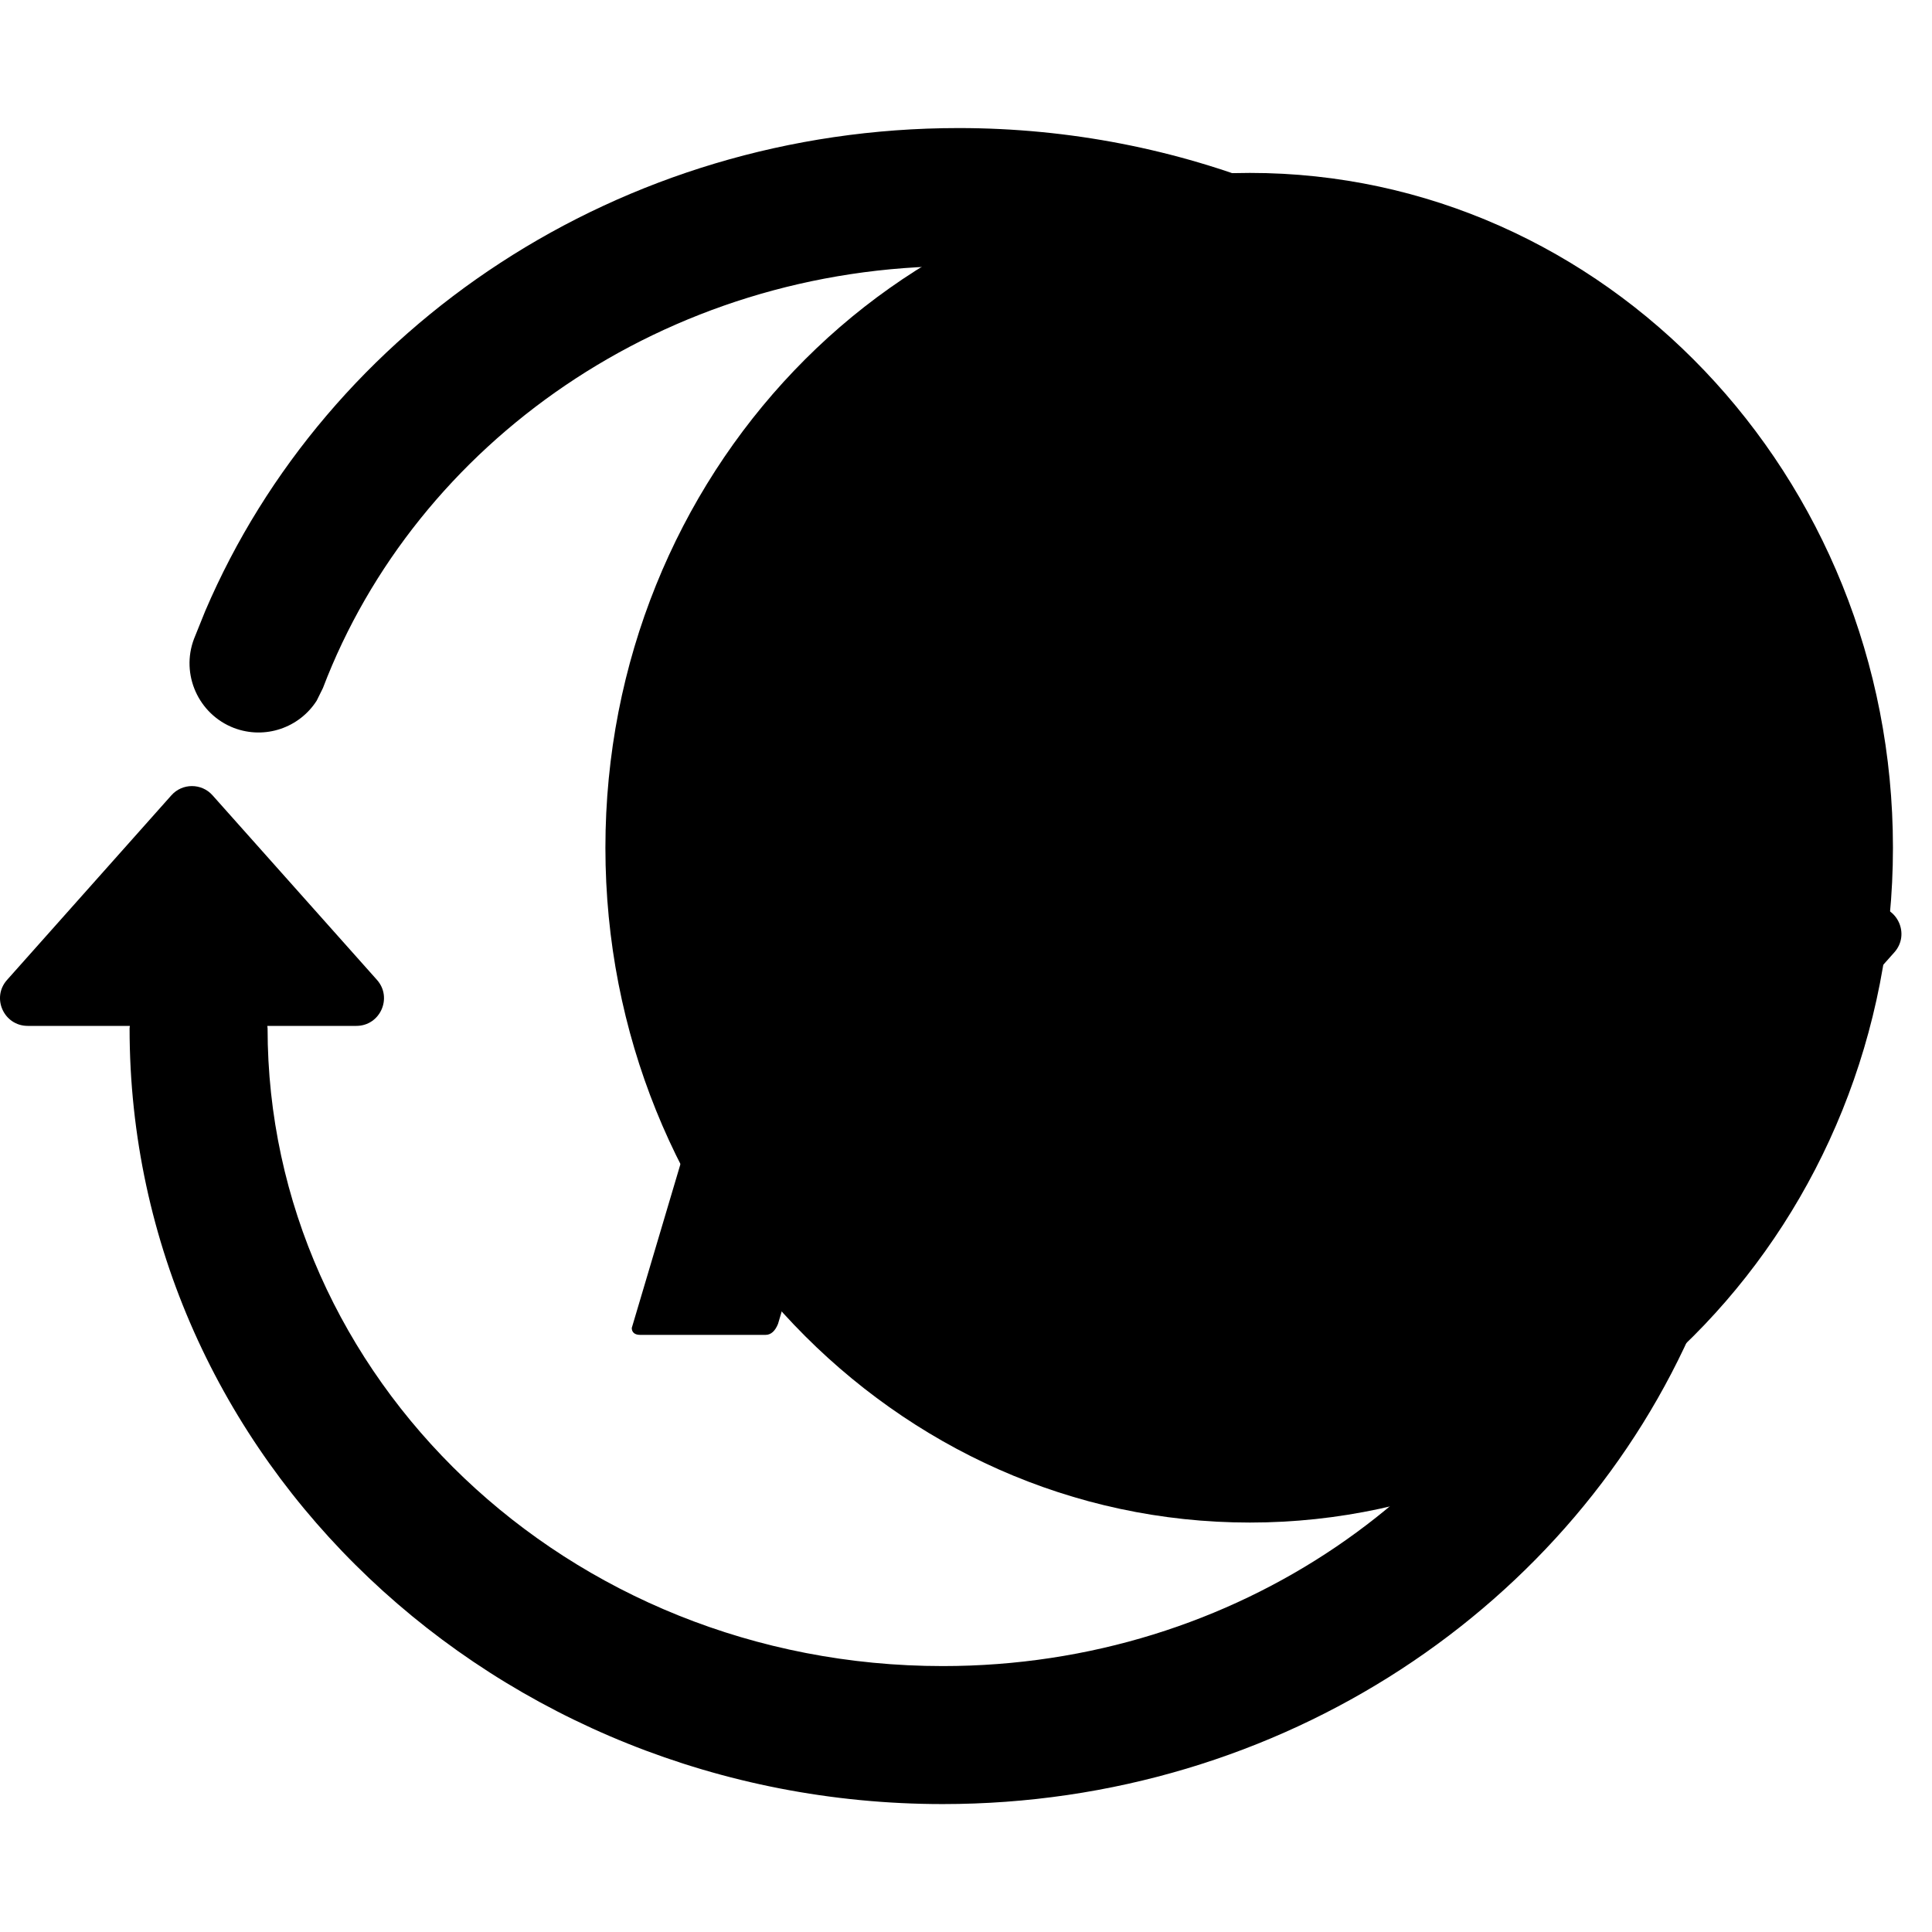 <svg width="14" height="14" viewBox="0 0 14 14" fill="none" xmlns="http://www.w3.org/2000/svg">
<g clip-path="url(#clip0_303_5397)">
<path d="M13.717 6.143C13.717 3.443 11.627 1.253 9.057 1.253C6.477 1.253 4.387 3.443 4.387 6.143C4.387 8.843 6.477 11.033 9.057 11.033C11.627 11.033 13.717 8.843 13.717 6.143Z" fill="#FFEBD1" style="fill:#FFEBD1;fill:color(display-p3 1 0.922 0.82);fill-opacity:1;"/>
<path fill-rule="evenodd" clip-rule="evenodd" d="M6.918 4.413C7.178 4.413 7.388 4.434 7.538 4.484C7.698 4.534 7.798 4.653 7.858 4.843L9.258 9.623C9.258 9.653 9.248 9.673 9.208 9.673H8.298C8.248 9.673 8.218 9.653 8.208 9.604L7.838 8.333C7.818 8.283 7.788 8.263 7.738 8.263H6.098C6.048 8.263 6.018 8.293 6.008 8.343L5.638 9.593C5.618 9.643 5.588 9.673 5.548 9.673H4.638C4.598 9.673 4.578 9.653 4.578 9.623L5.998 4.843C6.058 4.653 6.159 4.534 6.308 4.484C6.458 4.434 6.658 4.413 6.918 4.413ZM6.918 5.366C6.898 5.366 6.868 5.406 6.838 5.496L6.348 7.166V7.206C6.348 7.236 6.357 7.256 6.397 7.256H7.437C7.477 7.256 7.497 7.236 7.497 7.206V7.196C7.497 7.186 7.487 7.176 7.487 7.166L6.997 5.496C6.987 5.447 6.978 5.407 6.968 5.397C6.958 5.377 6.938 5.367 6.918 5.366Z" fill="#FE9E1A" style="fill:#FE9E1A;fill:color(display-p3 0.996 0.62 0.102);fill-opacity:1;"/>
<path fill-rule="evenodd" clip-rule="evenodd" d="M6.946 0.928C10.177 0.928 12.84 3.421 12.84 6.55C12.84 6.556 12.838 6.561 12.838 6.567H13.578C13.751 6.567 13.842 6.771 13.728 6.9L12.537 8.238C12.458 8.327 12.318 8.327 12.238 8.238L11.047 6.9C10.933 6.771 11.024 6.567 11.196 6.567H11.842C11.842 6.561 11.84 6.556 11.84 6.55C11.84 4.022 9.673 1.928 6.946 1.928C4.814 1.928 3.015 3.214 2.34 4.986L2.295 5.077C2.17 5.273 1.921 5.361 1.695 5.275C1.438 5.176 1.308 4.887 1.406 4.629L1.487 4.428C2.369 2.365 4.49 0.928 6.946 0.928Z" fill="#FE9E1A" style="fill:#FE9E1A;fill:color(display-p3 0.996 0.62 0.102);fill-opacity:1;"/>
<path fill-rule="evenodd" clip-rule="evenodd" d="M6.832 13.073C3.602 13.073 0.939 10.58 0.939 7.451C0.939 7.445 0.941 7.44 0.941 7.434H0.201C0.028 7.434 -0.064 7.23 0.051 7.101L1.242 5.763C1.321 5.674 1.461 5.674 1.54 5.763L2.732 7.101C2.846 7.23 2.755 7.434 2.582 7.434H1.937C1.937 7.44 1.939 7.445 1.939 7.451C1.939 9.979 4.105 12.073 6.832 12.073C8.965 12.073 10.764 10.787 11.439 9.015L11.484 8.924C11.608 8.728 11.858 8.64 12.083 8.726C12.341 8.824 12.471 9.114 12.372 9.372L12.291 9.573C11.409 11.636 9.289 13.073 6.832 13.073Z" fill="#FE9E1A" style="fill:#FE9E1A;fill:color(display-p3 0.996 0.62 0.102);fill-opacity:1;"/>
</g>
<defs>
<clipPath id="clip0_303_5397">
<rect width="14" height="14" fill="white" style="fill:white;fill-opacity:1;"/>
</clipPath>
</defs>
</svg>
